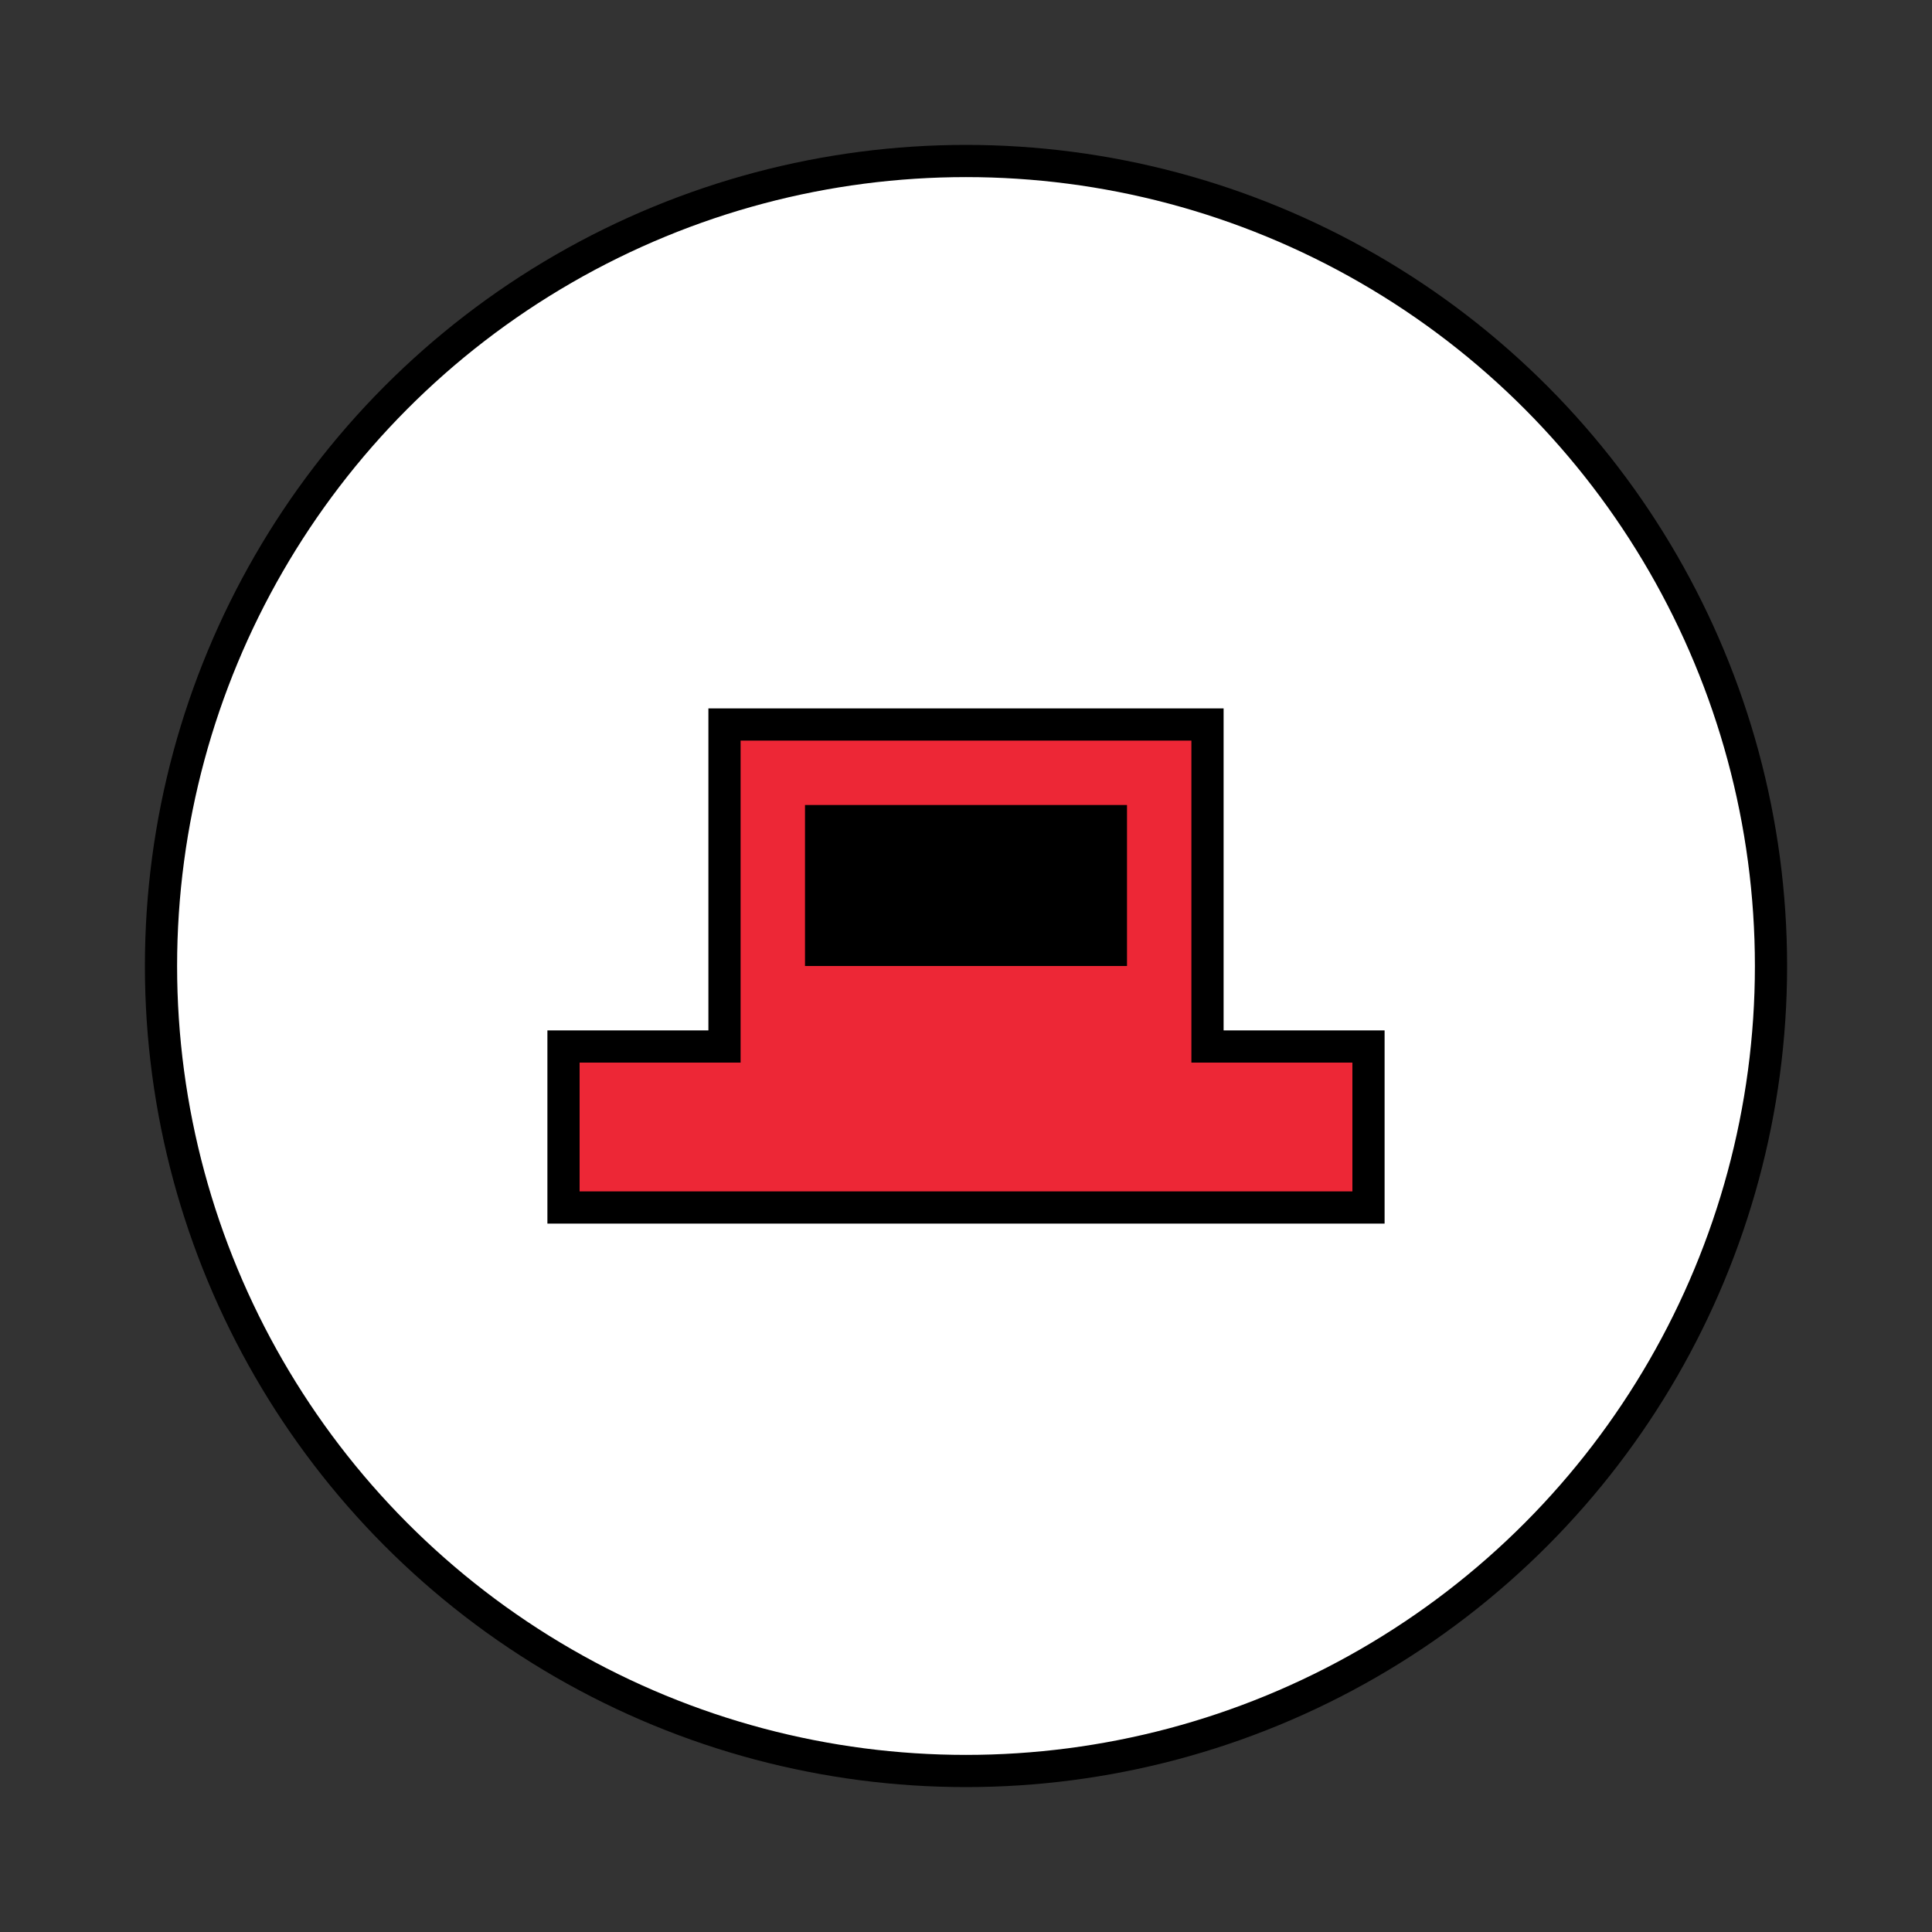 <svg xmlns="http://www.w3.org/2000/svg" viewBox="0 0 120 120"><rect x="0" y="0" width="120" height="120" fill="#333333" stroke="none"/><circle cx="60" cy="60" r="50" fill="white" stroke="black" stroke-width="2"></circle><path d="M45 45 L75 45 L75 65 L85 65 L85 75 L35 75 L35 65 L45 65 Z" fill="#ed2736" stroke="black" stroke-width="2"></path><rect x="50" y="50" width="20" height="10" fill="black"></rect></svg>
